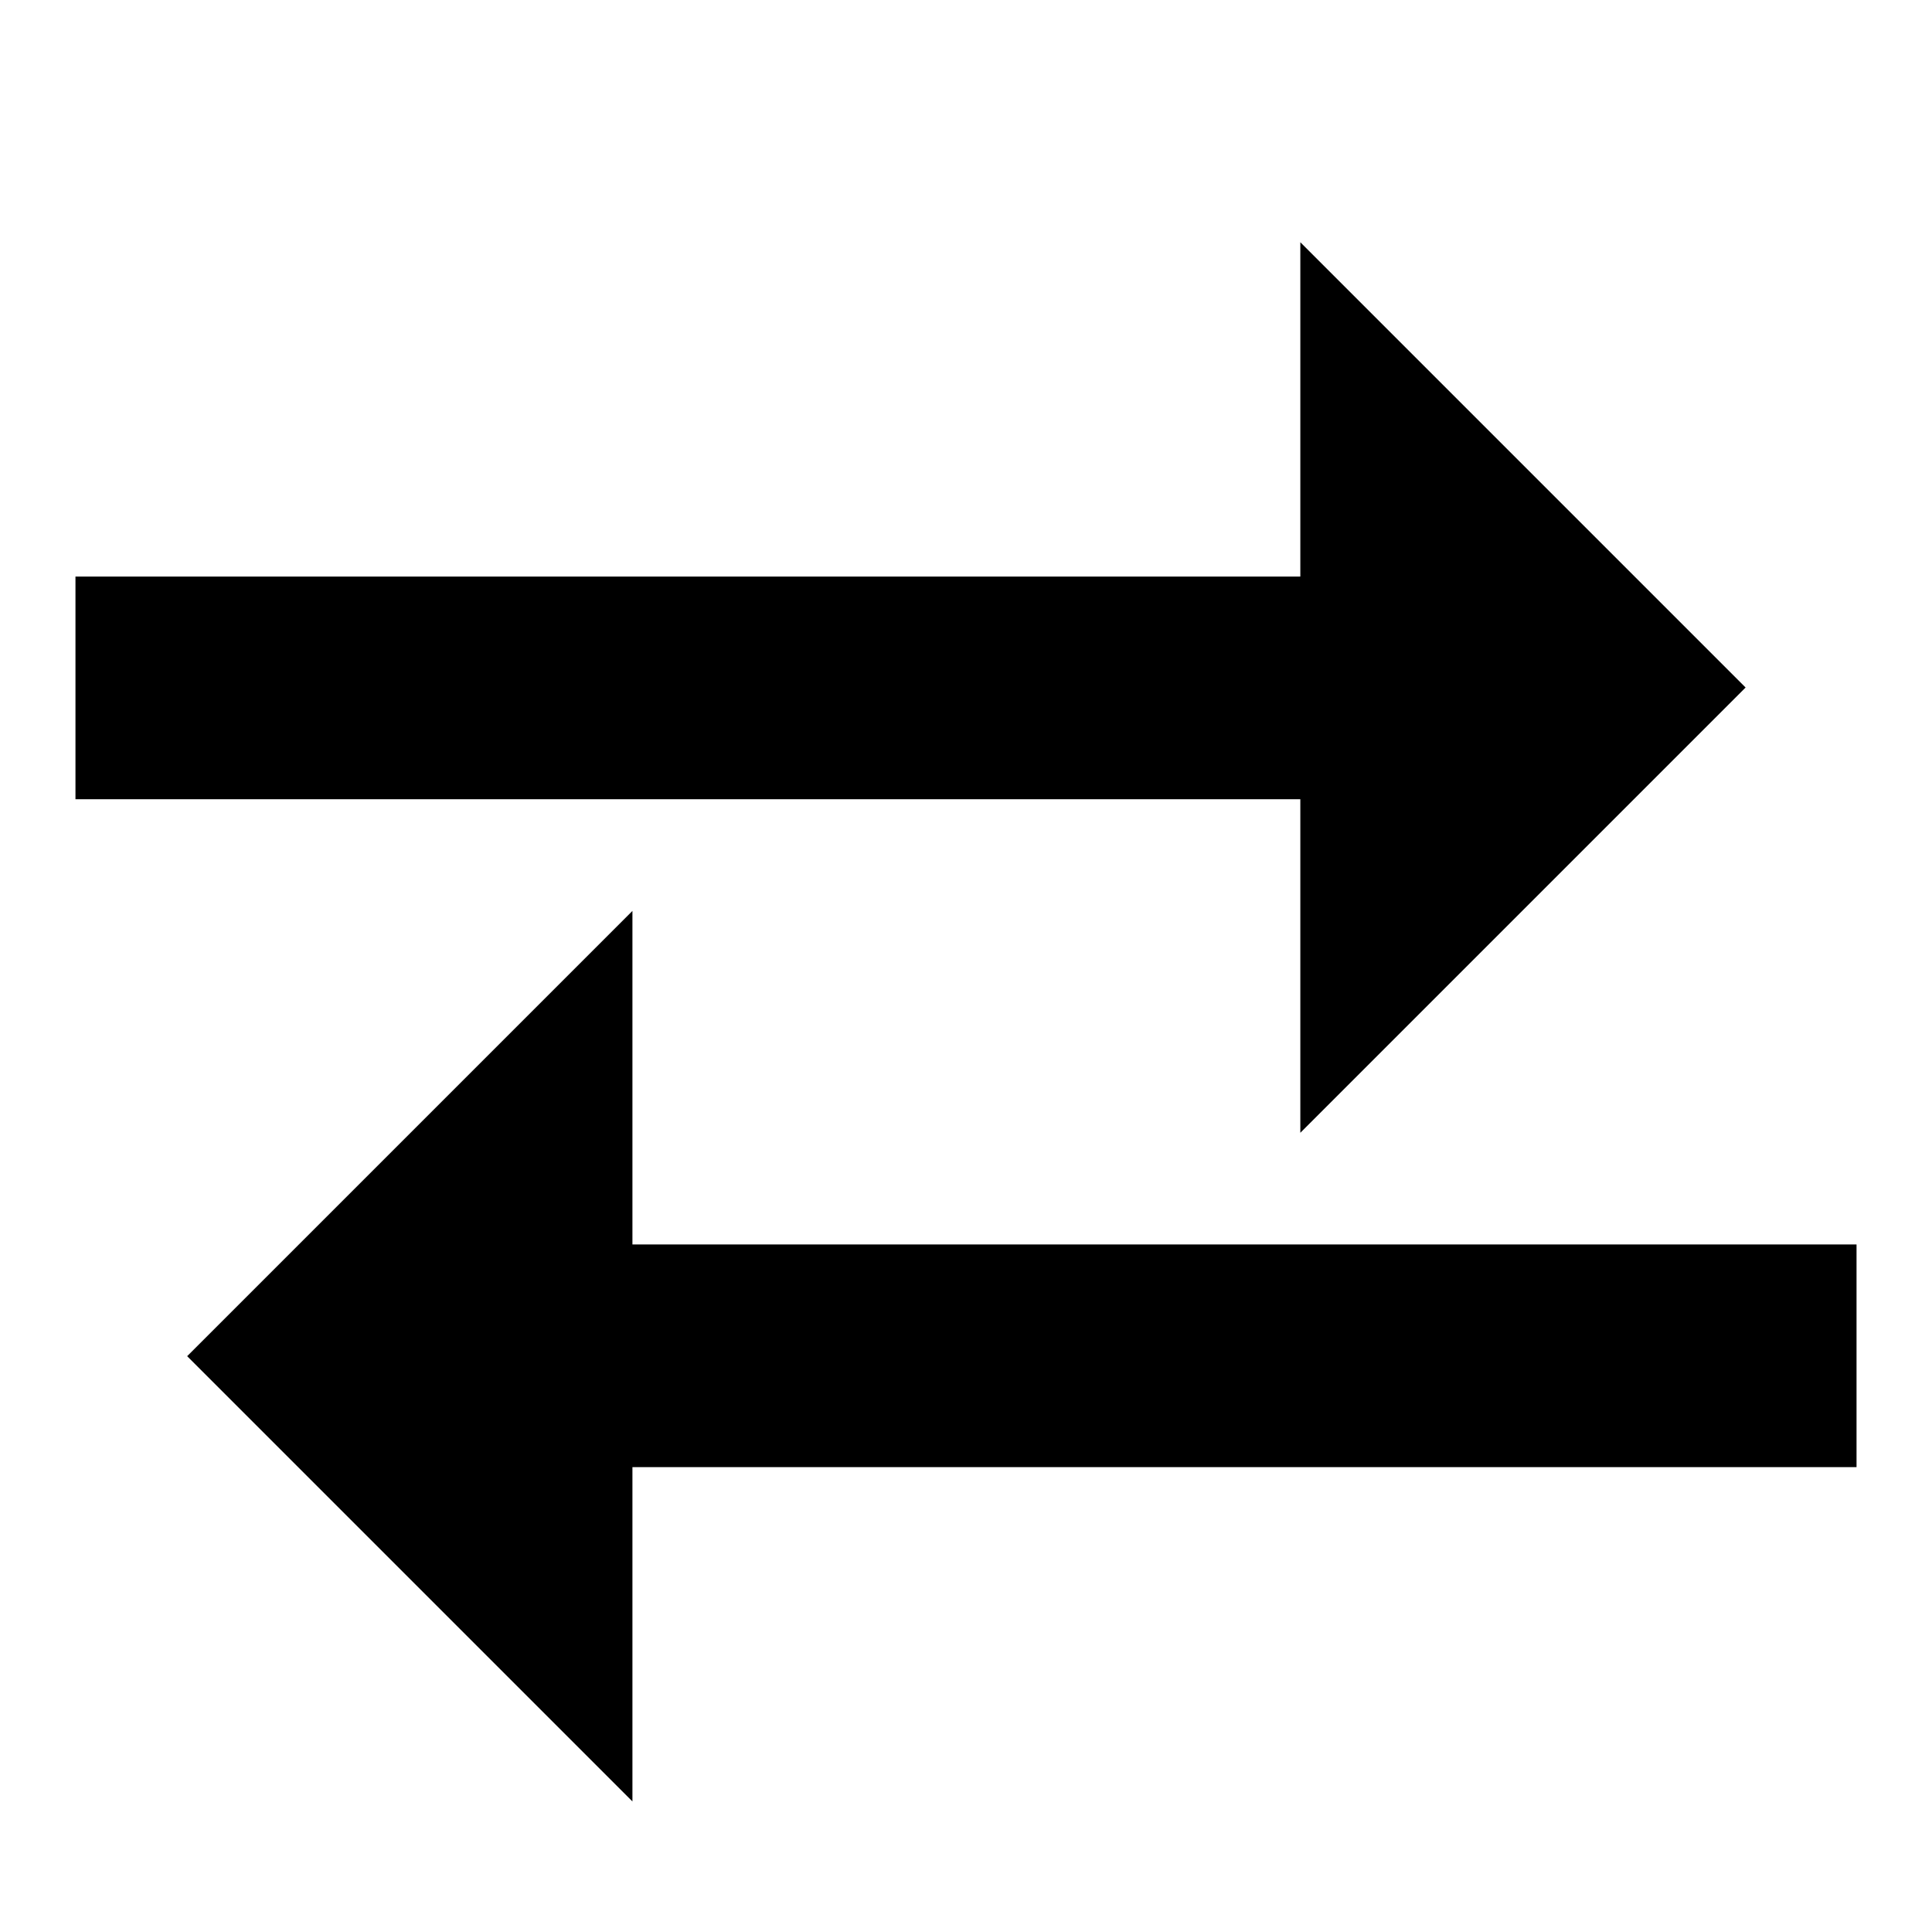 <?xml version="1.0" encoding="utf-8"?>
<!-- Svg Vector Icons : http://www.onlinewebfonts.com/icon -->
<!DOCTYPE svg PUBLIC "-//W3C//DTD SVG 1.1//EN" "http://www.w3.org/Graphics/SVG/1.1/DTD/svg11.dtd">
<svg version="1.1" xmlns="http://www.w3.org/2000/svg" xmlns:xlink="http://www.w3.org/1999/xlink" x="0px" y="0px" viewBox="0 0 256 256" enable-background="new 0 0 256 256" xml:space="preserve">
<g><g><path fill="#000000" d="M10,17.4L10,17.4L10,17.4z"/><path fill="#000000" d="M172.3,150.1l59-59l-59-59v44.3H10v29.5h162.3V150.1z M83.8,164.9v-44.2l-59,59l59,59v-44.3H246v-29.5H83.8z"/></g></g>
</svg>